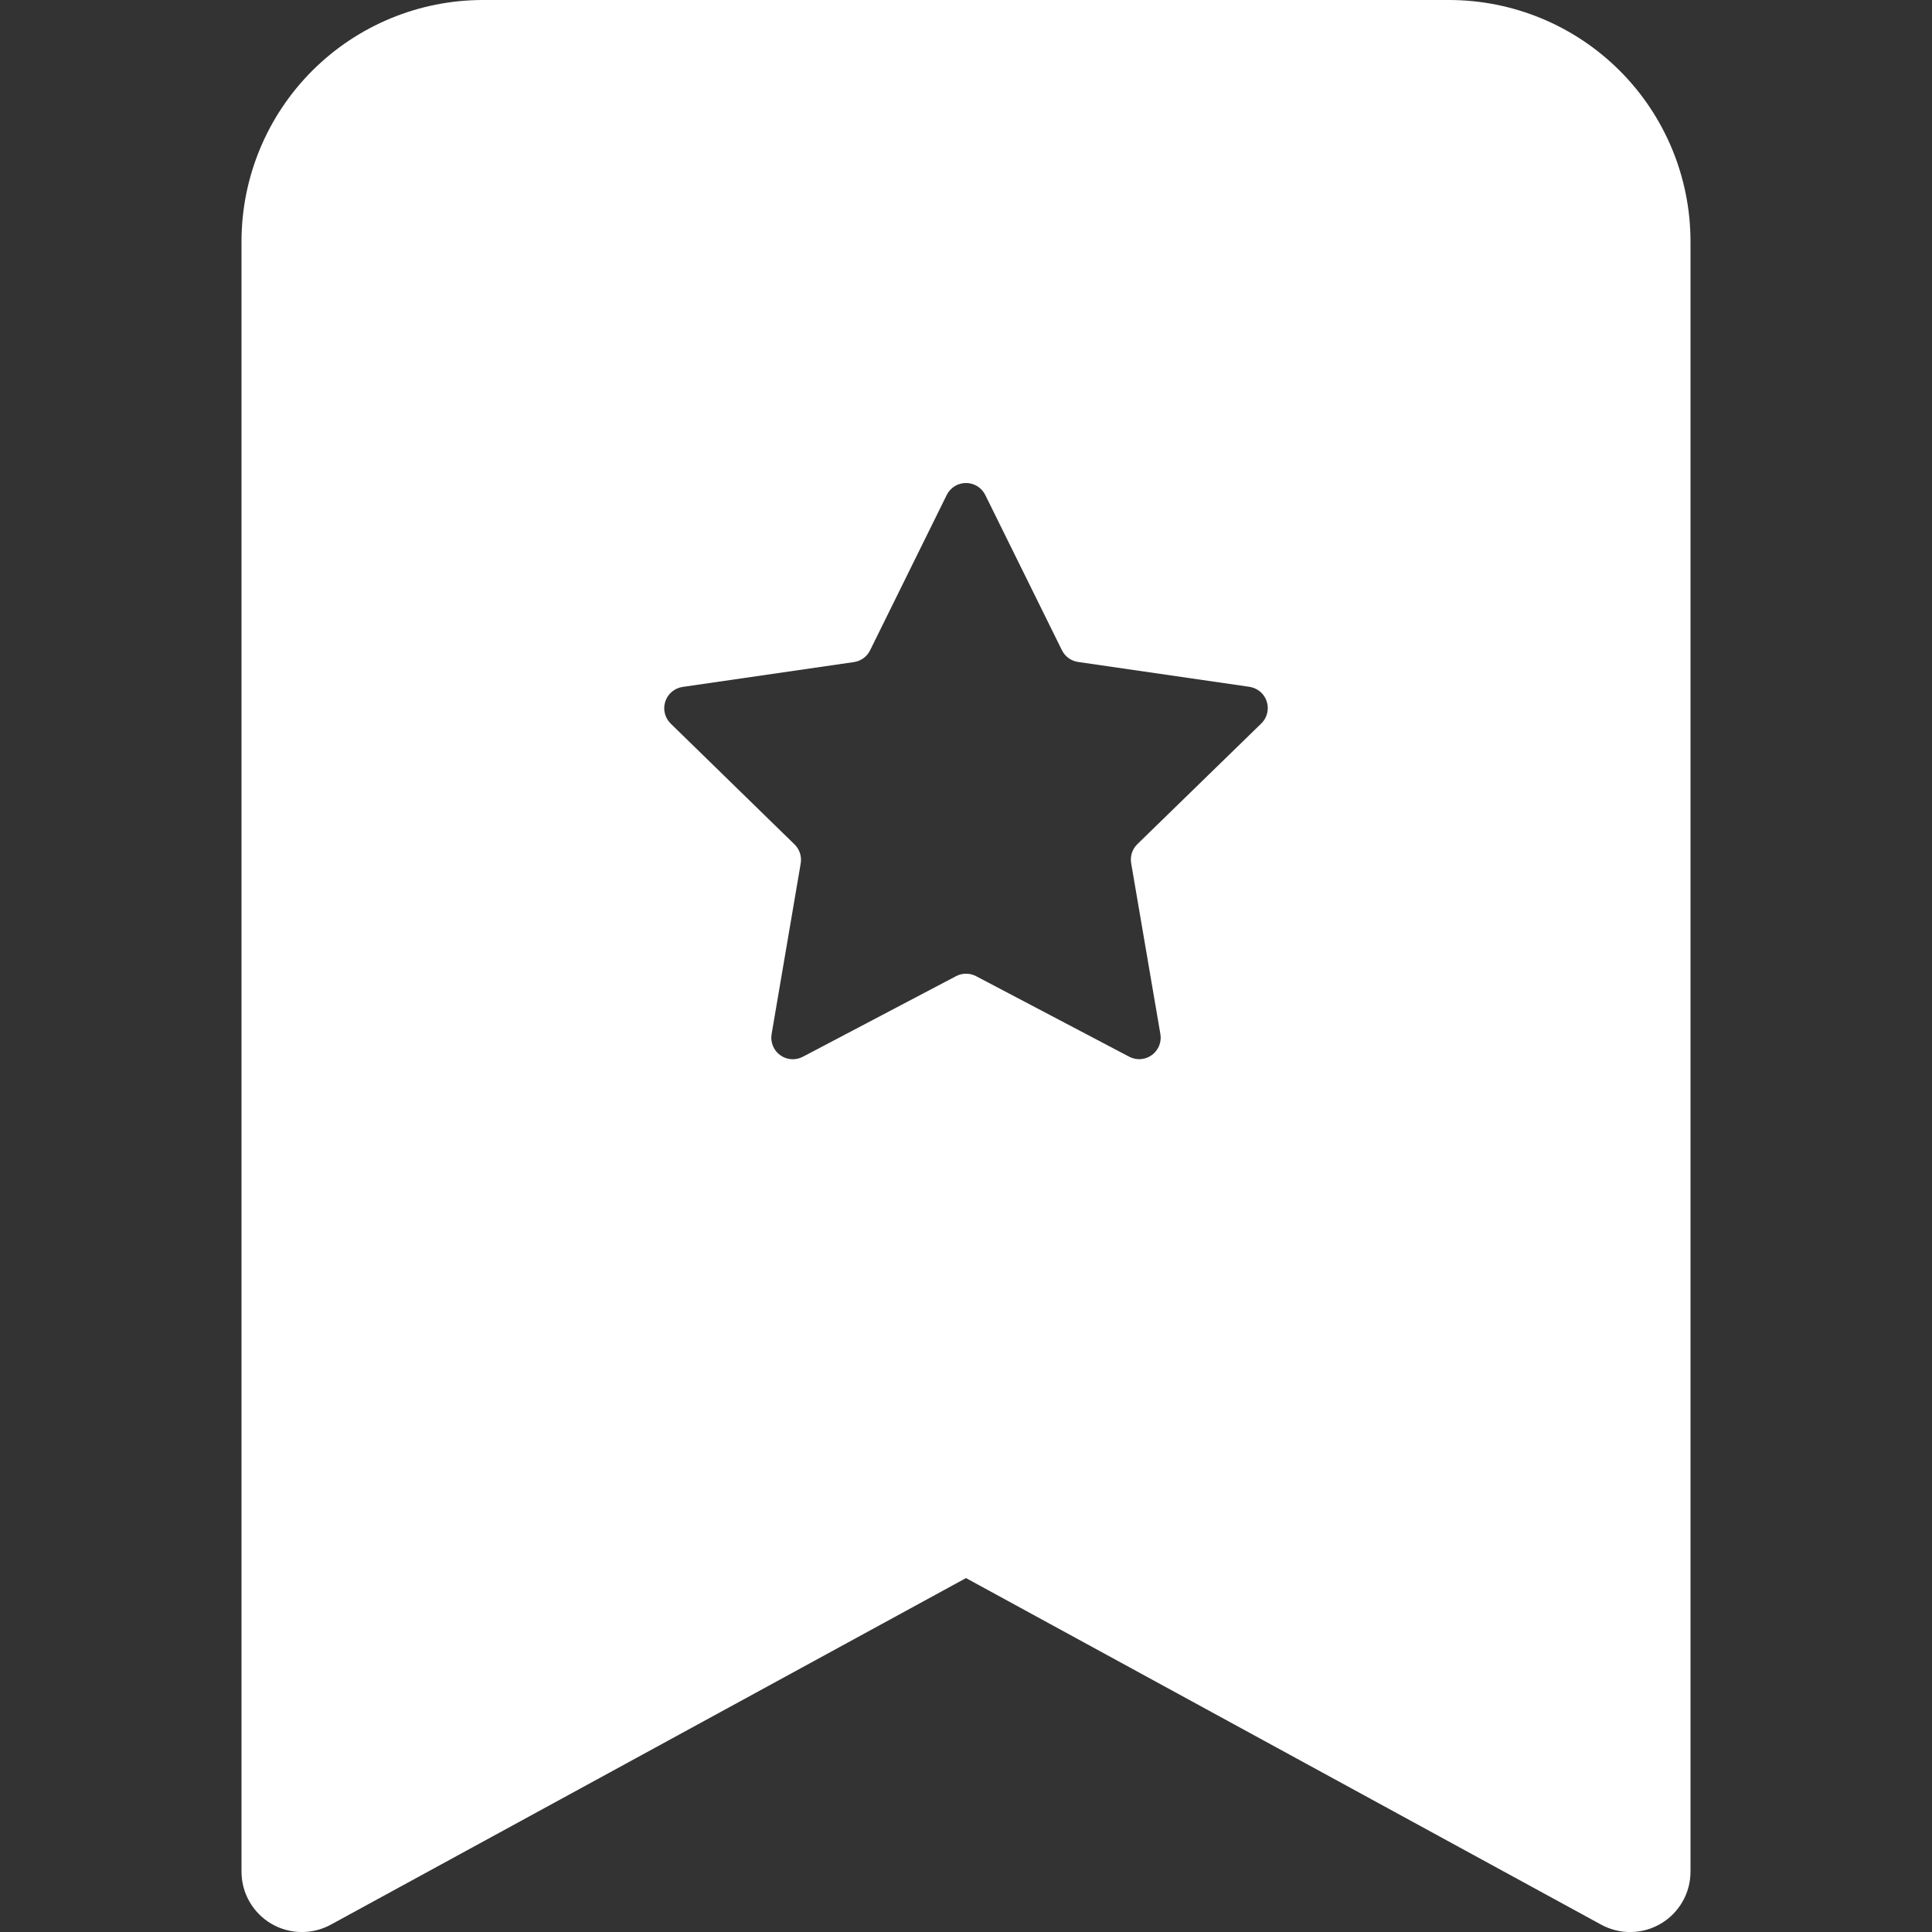 <svg width="80" height="80" viewBox="0 0 80 80" fill="none" xmlns="http://www.w3.org/2000/svg">
<rect x="0" y="0" width="80" height="80" fill="#333333" stroke="none"/>
<g clip-path="url(#clip0_5899_256)">
<path fill-rule="evenodd" clip-rule="evenodd" d="M10 77.5V10C10 7.348 11.054 4.804 12.929 2.929C14.804 1.054 17.348 0 20 0L60 0C62.652 0 65.196 1.054 67.071 2.929C68.946 4.804 70 7.348 70 10V77.5C70 77.934 69.888 78.361 69.673 78.738C69.458 79.115 69.149 79.43 68.775 79.652C68.402 79.873 67.978 79.994 67.543 80.001C67.109 80.009 66.681 79.903 66.3 79.695L40 65.345L13.7 79.695C13.319 79.903 12.891 80.009 12.457 80.001C12.023 79.994 11.598 79.873 11.225 79.652C10.851 79.43 10.542 79.115 10.327 78.738C10.112 78.361 10 77.934 10 77.5ZM40.8 20.5C40.727 20.35 40.613 20.224 40.472 20.135C40.33 20.047 40.167 20 40 20C39.833 20 39.67 20.047 39.528 20.135C39.387 20.224 39.273 20.35 39.2 20.5L36.03 26.925C35.967 27.055 35.872 27.168 35.756 27.253C35.639 27.338 35.503 27.394 35.36 27.415L28.26 28.445C28.097 28.47 27.943 28.54 27.817 28.647C27.691 28.754 27.598 28.894 27.547 29.051C27.496 29.208 27.49 29.377 27.529 29.537C27.569 29.698 27.652 29.844 27.77 29.96L32.9 34.965C33.11 35.17 33.205 35.465 33.155 35.755L31.95 42.825C31.923 42.988 31.942 43.156 32.005 43.309C32.067 43.462 32.172 43.595 32.306 43.692C32.44 43.789 32.598 43.847 32.763 43.859C32.928 43.871 33.093 43.837 33.24 43.76L39.59 40.42C39.717 40.353 39.859 40.319 40.002 40.319C40.146 40.319 40.288 40.353 40.415 40.42L46.765 43.76C46.911 43.835 47.076 43.868 47.24 43.856C47.405 43.843 47.562 43.785 47.695 43.688C47.828 43.591 47.932 43.459 47.995 43.307C48.057 43.154 48.077 42.988 48.05 42.825L46.84 35.75C46.815 35.608 46.824 35.462 46.867 35.324C46.911 35.187 46.987 35.062 47.09 34.96L52.23 29.955C52.348 29.839 52.431 29.693 52.471 29.532C52.51 29.372 52.504 29.203 52.453 29.046C52.402 28.889 52.309 28.749 52.183 28.642C52.057 28.535 51.903 28.465 51.74 28.44L44.64 27.41C44.497 27.389 44.361 27.333 44.244 27.248C44.128 27.163 44.033 27.05 43.97 26.92L40.8 20.5Z" fill="white"/>
</g>
<defs>
<clipPath id="clip0_5899_256">
<rect width="80" height="80" fill="white"/>
</clipPath>
</defs>
</svg>
